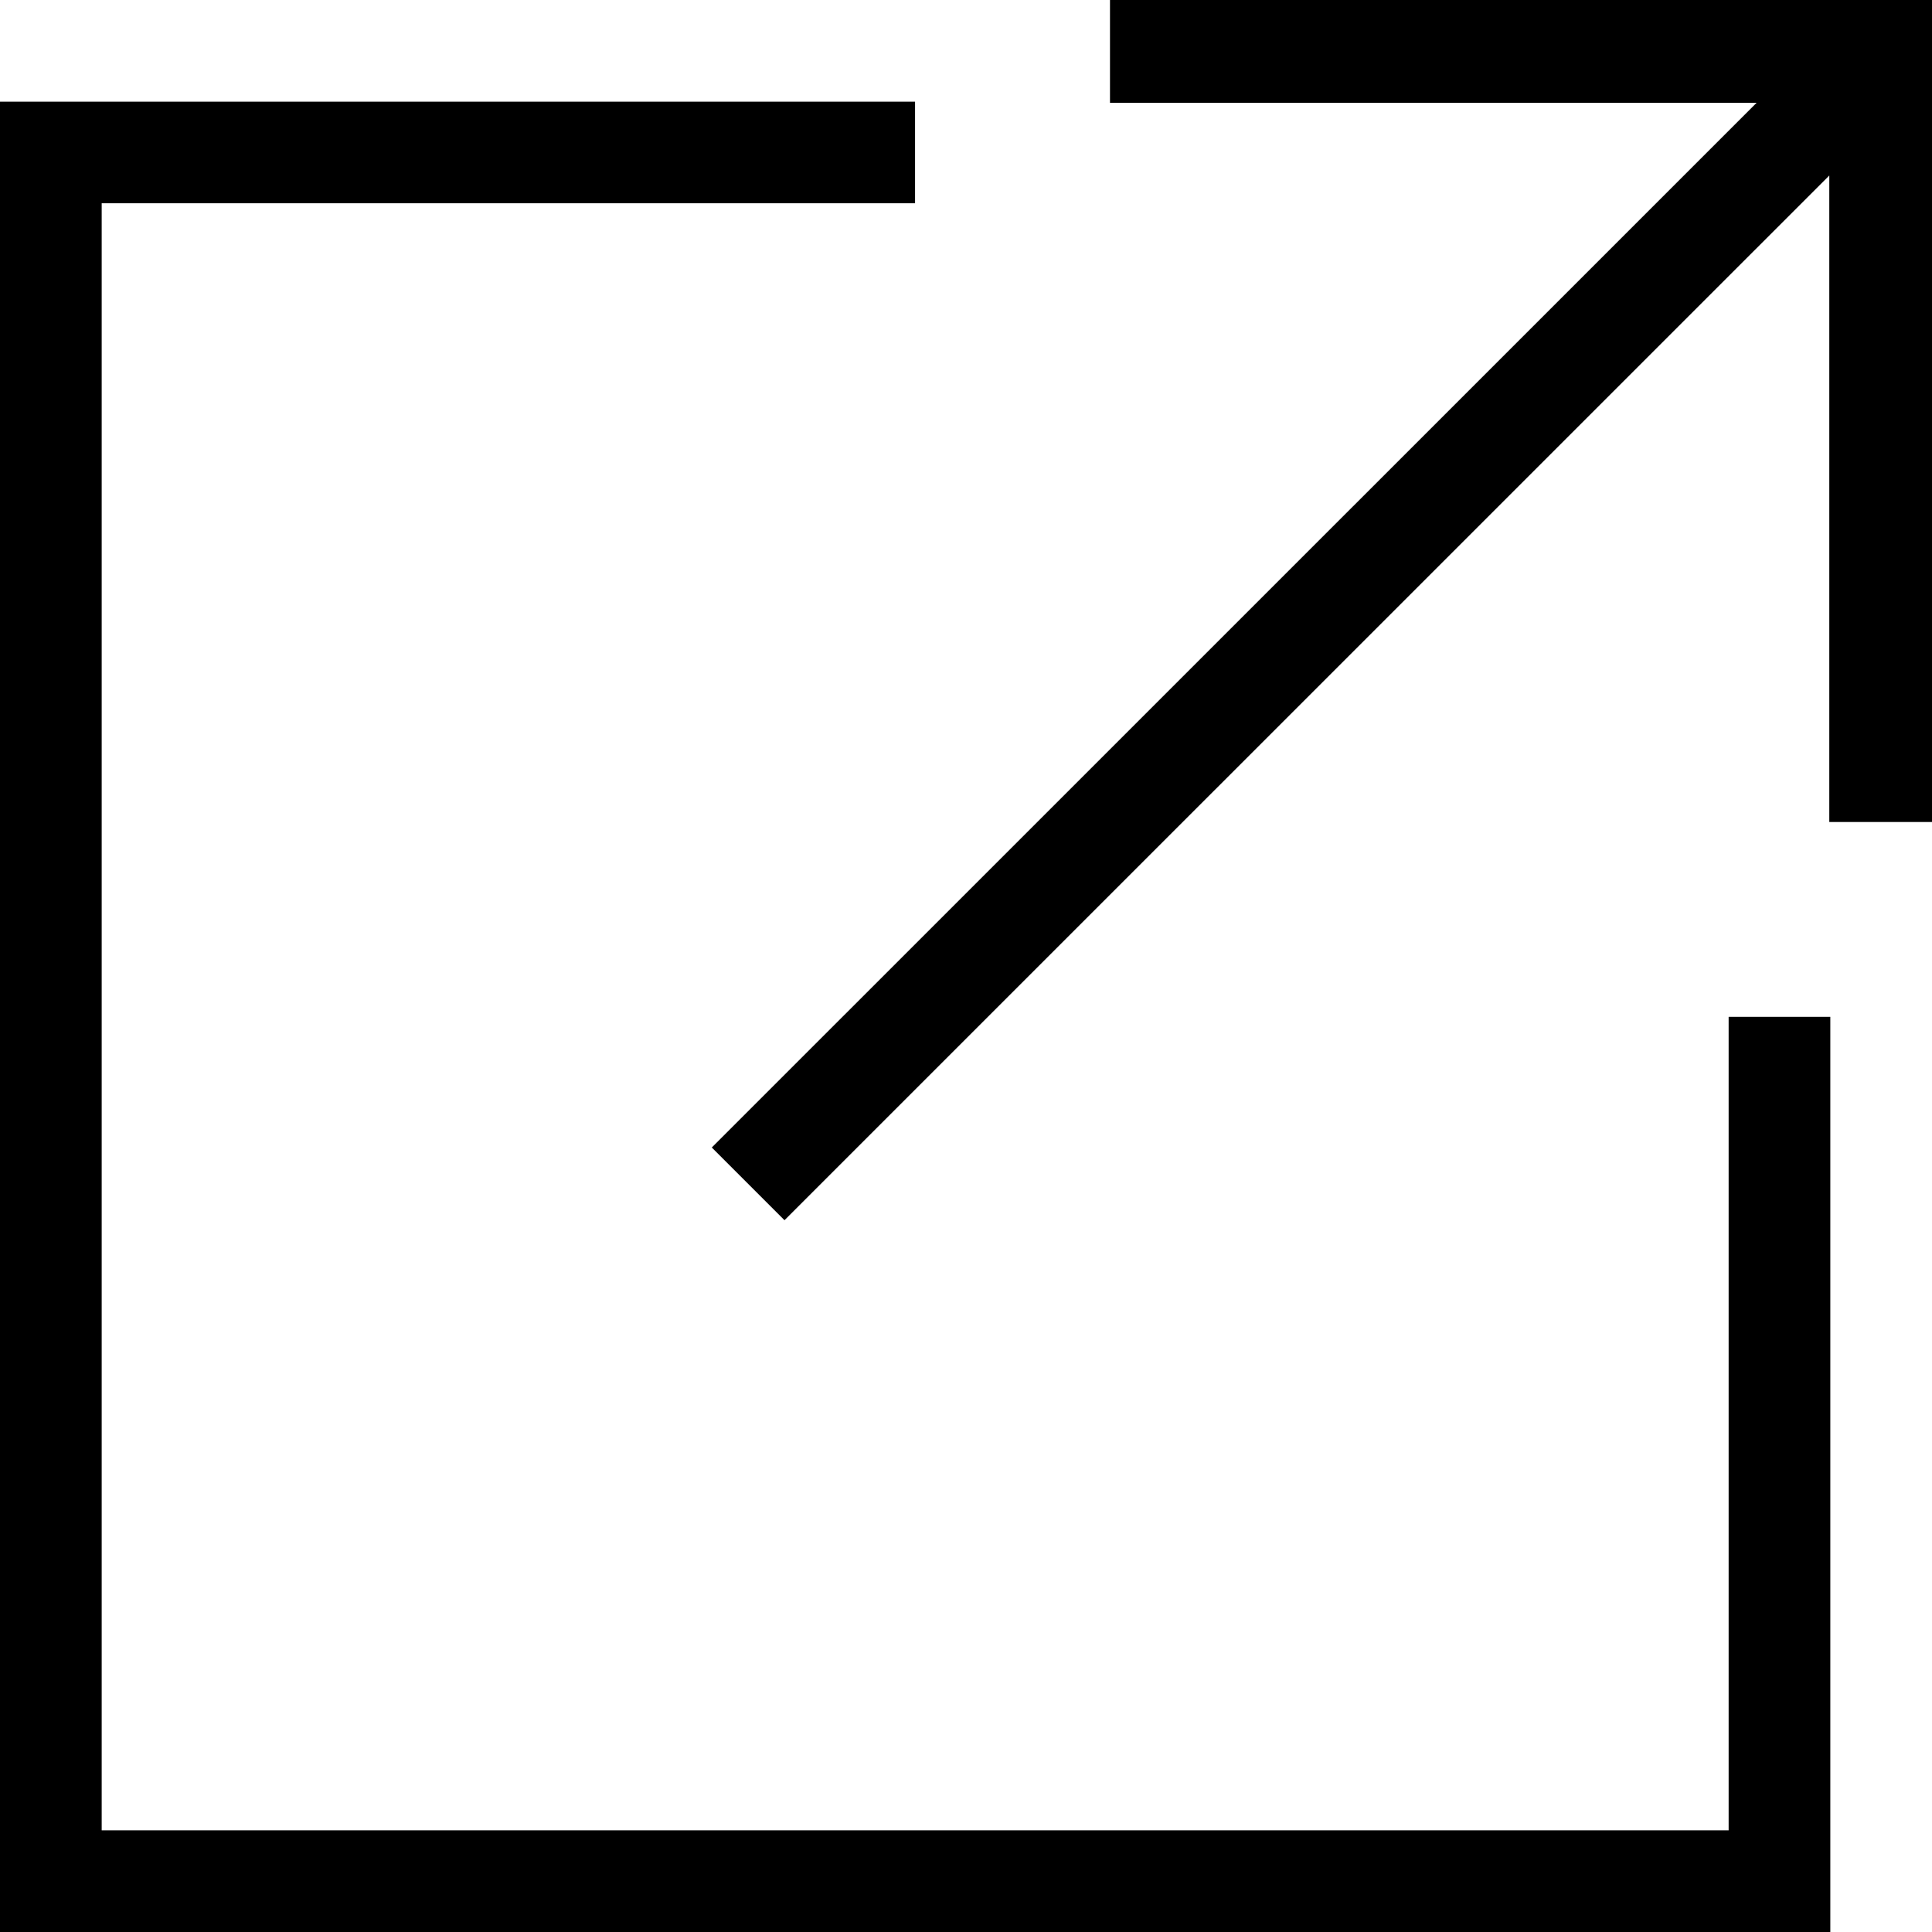 <svg xmlns="http://www.w3.org/2000/svg" width="19" height="19" viewBox="0 0 19 19">
    <defs>
        <filter id="g2kxldhofa">
            <feColorMatrix in="SourceGraphic" values="0 0 0 0 1 0 0 0 0 1 0 0 0 0 1 0 0 0 1 0"/>
        </filter>
    </defs>
    <g fill="none" fill-rule="evenodd">
        <g filter="url(#g2kxldhofa)" transform="translate(-930, -480)">
            <g>
                <g fill="#000">
                    <path d="M0 1L0 19 18 19 18 10 17 10 17 18 1 18 1 1.999 8.999 1.999 8.999 1z" transform="translate(926, 476) translate(4, 4)"/>
                    <path d="M10.916 0L10.916 1.011 17.275 1.011 7 11.285 7.715 12 17.99 1.726 17.99 8.084 19 8.084 19 0z" transform="translate(926, 476) translate(4, 4)"/>
                </g>
            </g>
        </g>
    </g>
</svg>
